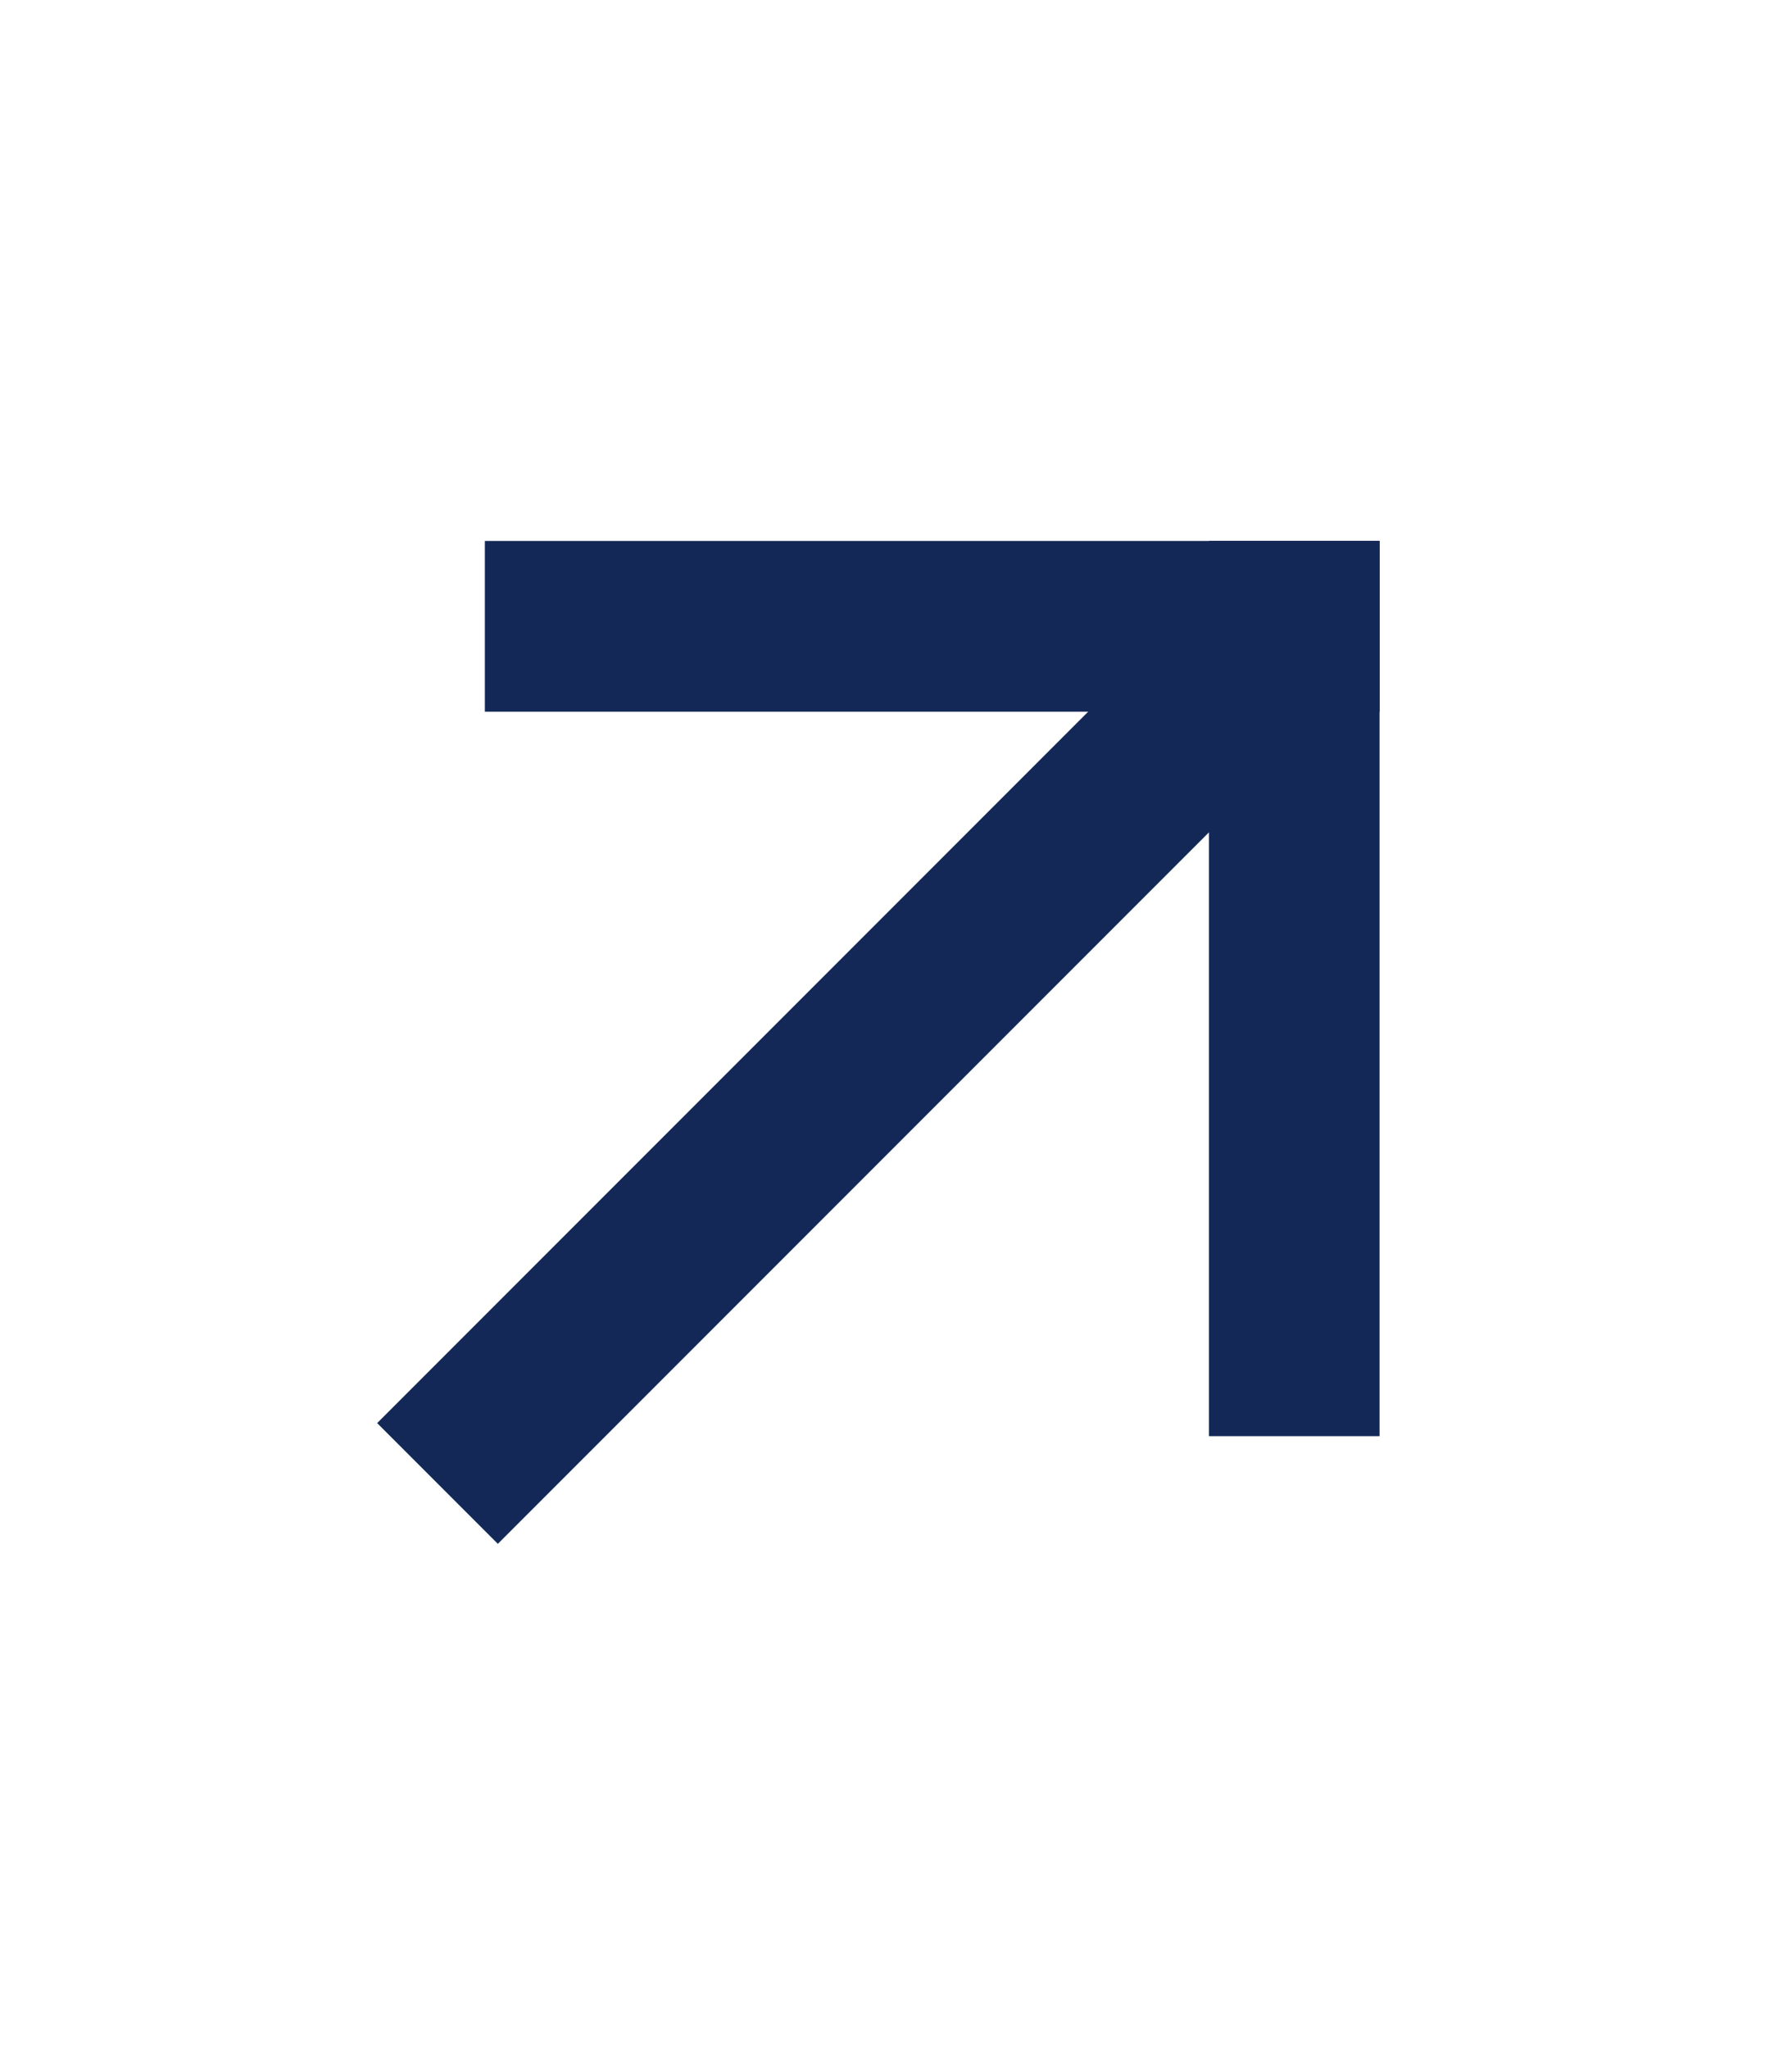 <svg width="21" height="24" viewBox="0 0 21 24" fill="none" xmlns="http://www.w3.org/2000/svg">
<g clip-path="url(#clip0_4433_815)">
<path d="M14.32 8.182L5.834 16.668" stroke="#142857" stroke-width="2" stroke-linecap="square"/>
<path d="M15.167 15.821V7.335" stroke="#142857" stroke-width="2" stroke-linecap="square"/>
<path d="M6.682 7.336H15.167" stroke="#142857" stroke-width="2" stroke-linecap="square"/>
</g>
<defs>
<clipPath id="clip0_4433_815">
<rect width="21" height="24" fill="white"/>
</clipPath>
</defs>
</svg>
